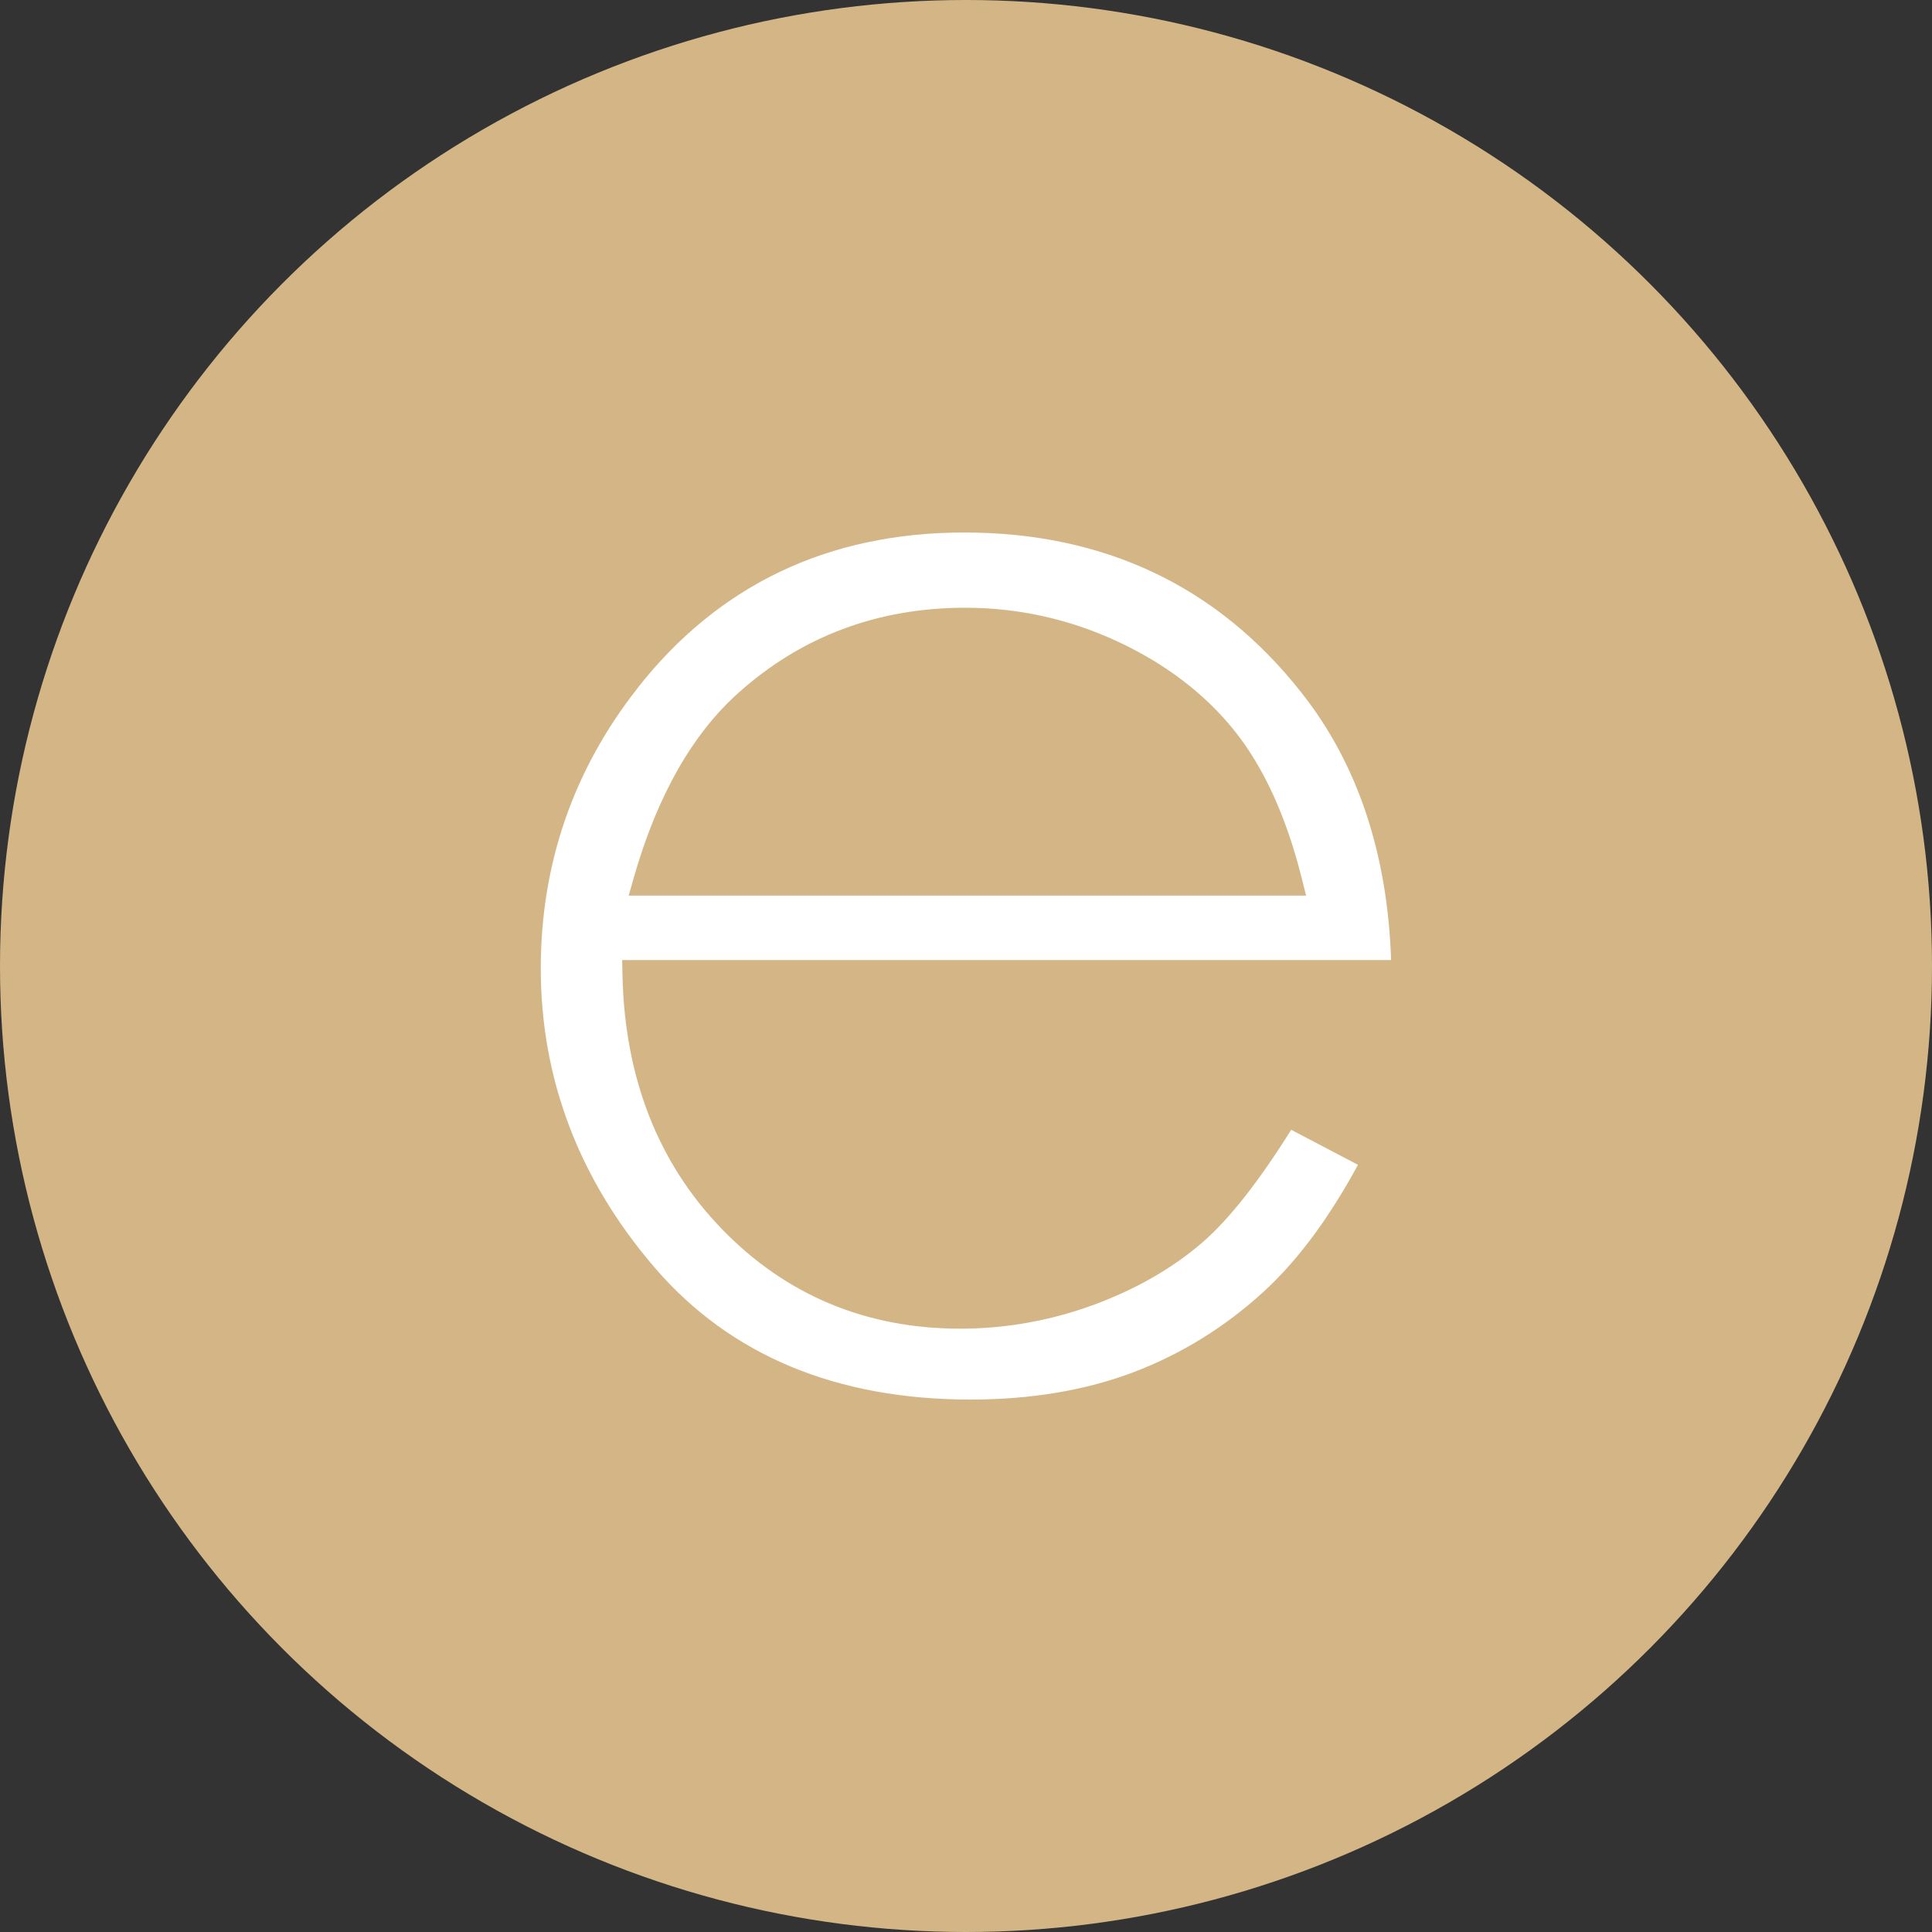 <?xml version="1.0" encoding="utf-8"?>
<!-- Generator: Adobe Illustrator 23.1.1, SVG Export Plug-In . SVG Version: 6.00 Build 0)  -->
<svg version="1.1" id="ecru" xmlns="http://www.w3.org/2000/svg" xmlns:xlink="http://www.w3.org/1999/xlink" x="0px" y="0px"
	 viewBox="0 0 320 320" style="enable-background:new 0 0 320 320;" xml:space="preserve">
<rect x="0" y="0" width="320" height="320" fill="#333333" stroke="none"/>
<style type="text/css">
	.st0{fill:#D4B686;}
	.st1{fill:#FFFFFF;}
</style>
<circle class="st0" cx="160" cy="160" r="160"/>
<path class="st1" d="M105.57,114v0.02c-10.62,13.51-16,29.11-16,46.38c0,18.35,6.36,35.03,18.92,49.62
	c12.46,14.46,30.04,21.79,52.25,21.79c10.05,0,19.16-1.54,27.09-4.56c7.9-3.02,15.12-7.49,21.46-13.3
	c5.84-5.34,11.03-12.53,15.63-21.02c-2.84-1.49-8.6-4.52-11.06-5.8c-5.18,8.28-10.15,14.72-14.72,18.67
	c-4.98,4.3-11.09,7.8-18.18,10.39c-7.06,2.57-14.44,3.88-21.91,3.88c-15.58,0-28.87-5.54-39.47-16.49
	c-10.58-10.92-16.11-25.07-16.48-42.06l-0.05-2.51c0,0,122.27,0,127.36,0c-0.59-17.53-5.5-32.49-14.88-44.32
	C201.7,97.11,182.92,88.2,159.72,88.2C137.19,88.2,118.98,96.89,105.57,114z M159.89,100.66c8.75,0,17.23,1.88,25.19,5.58
	c7.97,3.71,14.49,8.68,19.37,14.77c4.86,6.07,8.59,14.24,11.11,24.27l0.77,3.06h-112.2l0.89-3.14c3.86-13.42,9.68-23.67,17.32-30.47
	C132.77,105.39,145.4,100.66,159.89,100.66z"/>
</svg>
